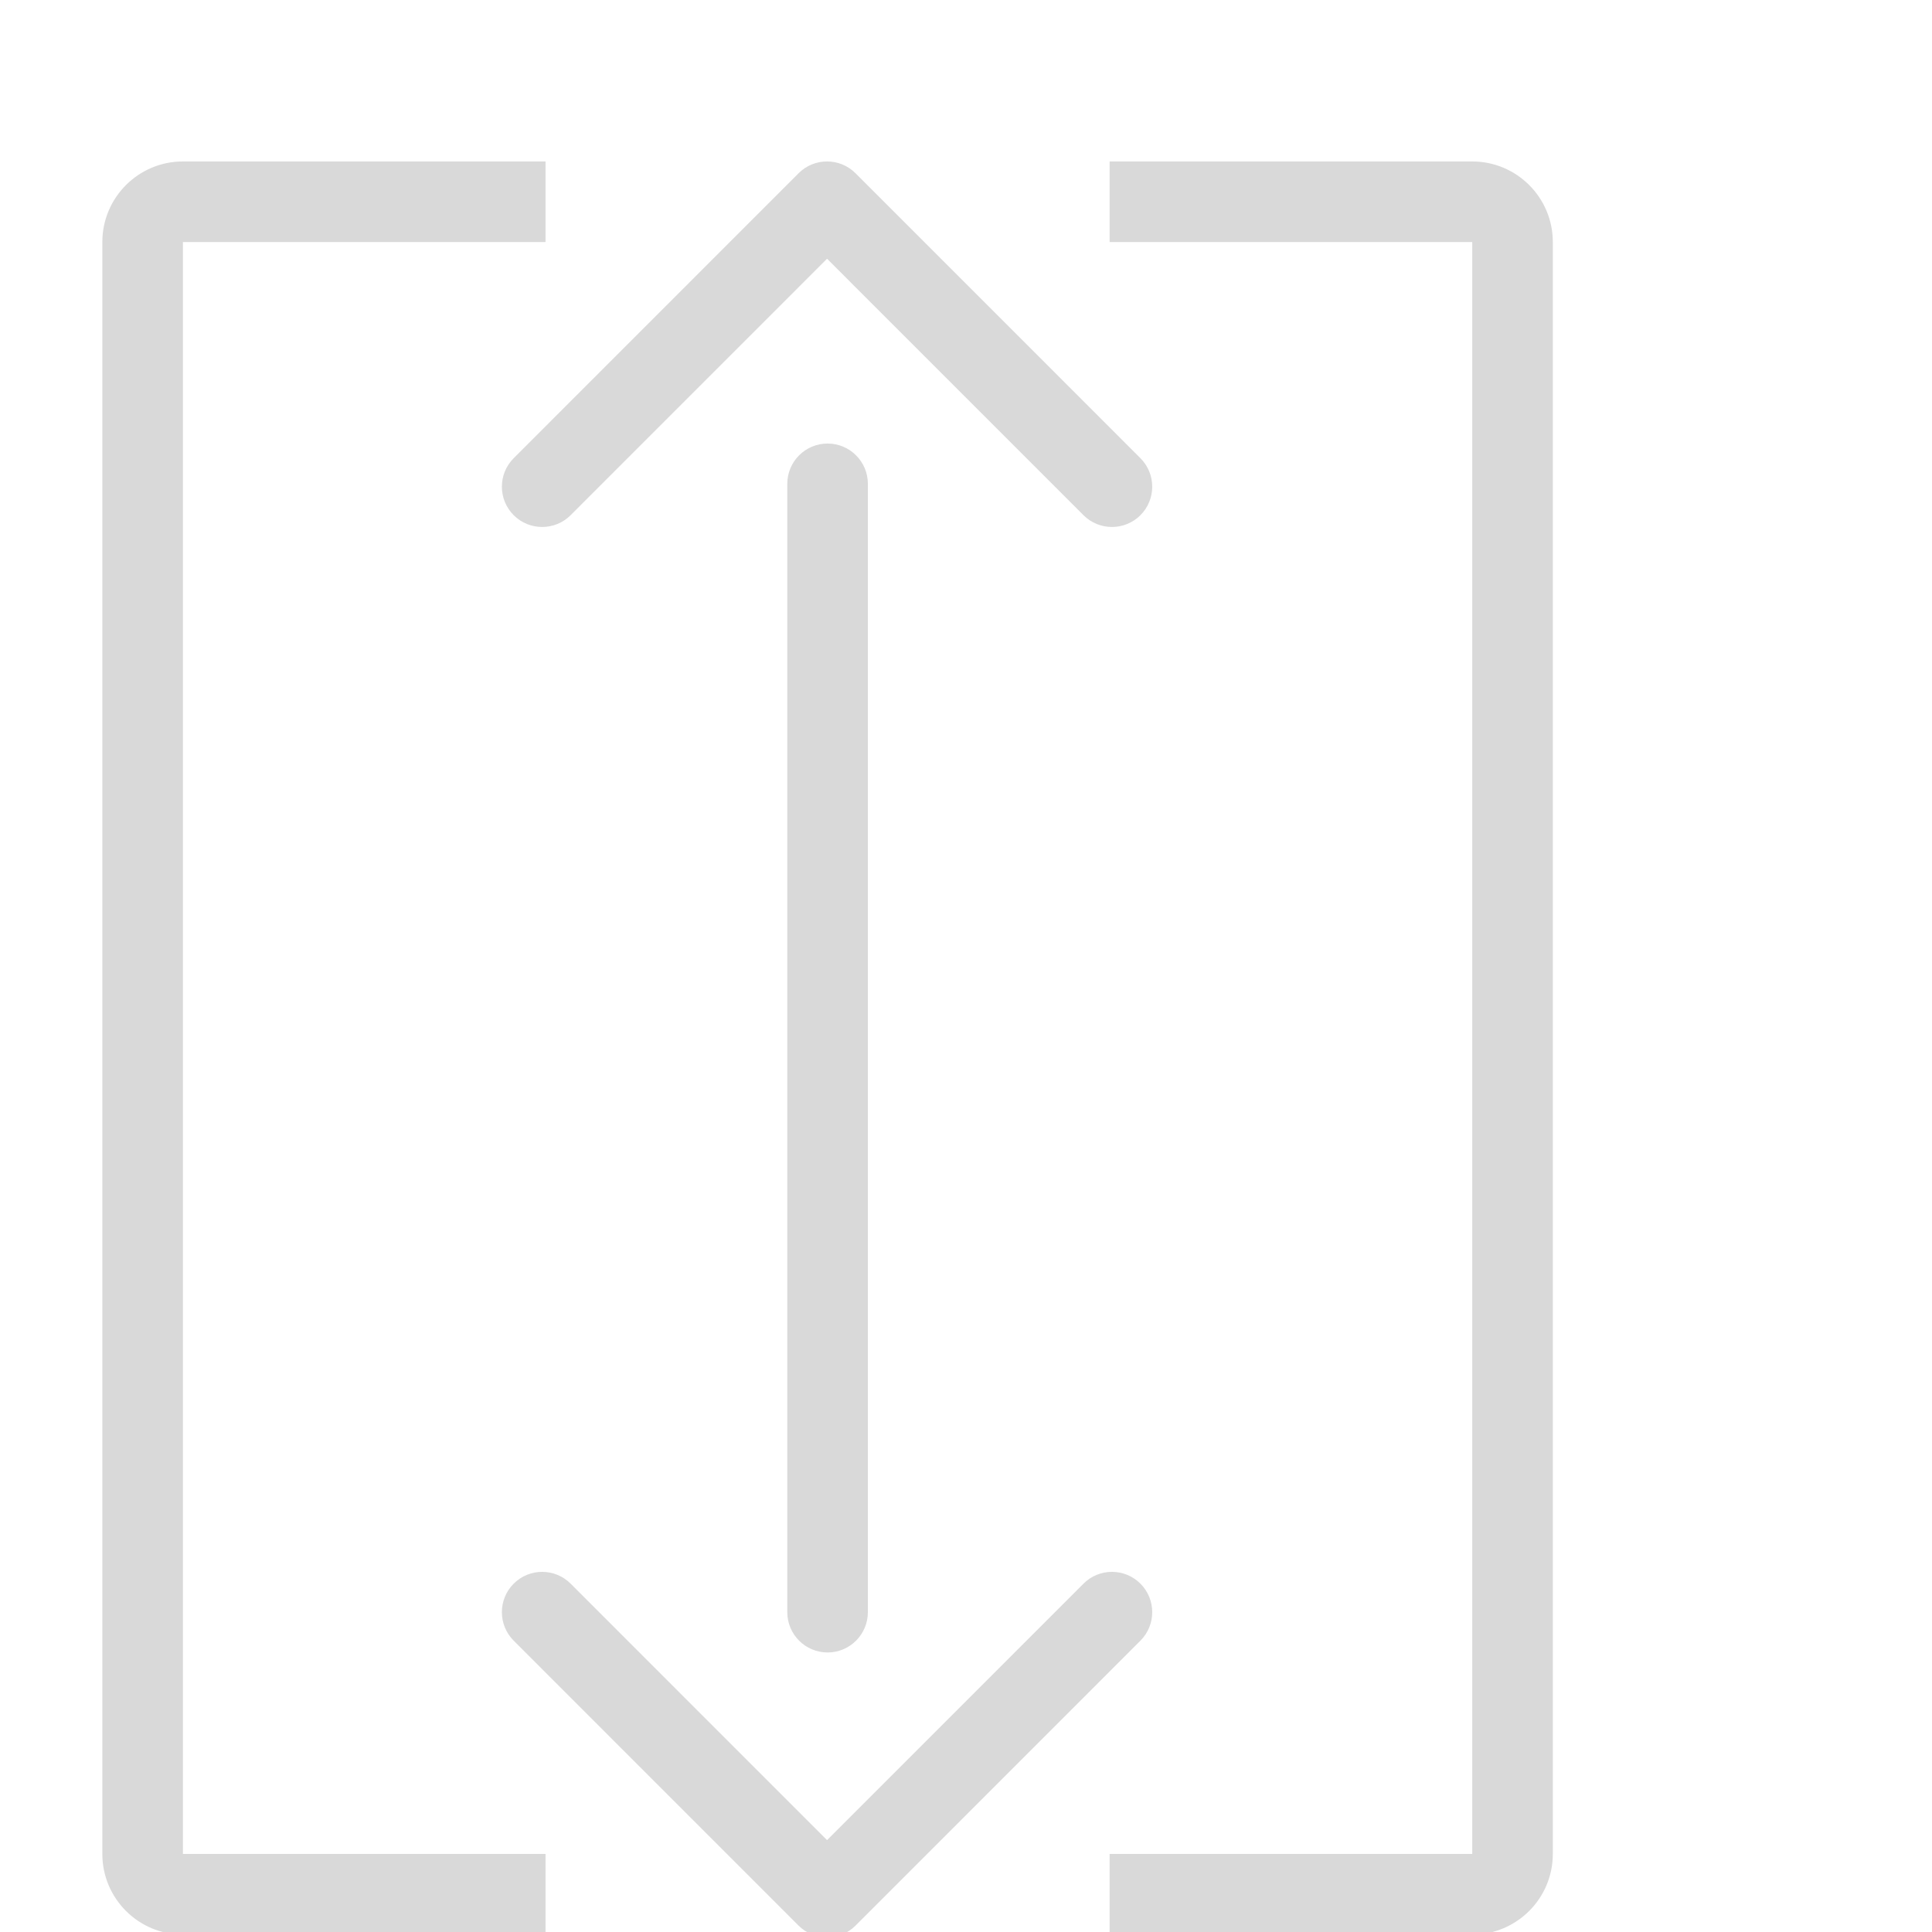 <?xml version="1.0" encoding="UTF-8" standalone="no"?>
<!DOCTYPE svg PUBLIC "-//W3C//DTD SVG 1.1//EN" "http://www.w3.org/Graphics/SVG/1.1/DTD/svg11.dtd">
<svg width="100%" height="100%" viewBox="0 0 48 48" version="1.1" xmlns="http://www.w3.org/2000/svg" xmlns:xlink="http://www.w3.org/1999/xlink" xml:space="preserve" xmlns:serif="http://www.serif.com/" style="fill-rule:evenodd;clip-rule:evenodd;stroke-linejoin:round;stroke-miterlimit:2;">
    <g transform="matrix(1,0,0,1,-88,-89)">
        <g transform="matrix(1.001,0,0,1.002,-1.001,-259.537)">
            <g id="slider-height-general" serif:id="slider height general" transform="matrix(2.381,0,0,2.379,-15135.4,-12974.1)">
                <rect x="6392.8" y="5600.66" width="20.138" height="20.138" style="fill:none;"/>
                <g transform="matrix(2.56895e-17,0.42,-0.42,2.56895e-17,6558.53,5591.41)">
                    <path d="M24,364L24,355C24,353.896 24.896,353 26,353L66,353C67.104,353 68,353.896 68,355L68,364L66,364L66,355L26,355L26,364L24,364ZM24,378L26,378L26,387L66,387L66,378L68,378L68,387C68,388.104 67.104,389 66,389L26,389C24.896,389 24,388.104 24,387L24,378ZM65.657,371.013L59.293,364.649C58.902,364.259 58.902,363.625 59.293,363.235C59.683,362.845 60.317,362.845 60.707,363.235L67.778,370.306C68.168,370.696 68.168,371.33 67.778,371.72L60.707,378.791C60.317,379.181 59.683,379.181 59.293,378.791C58.902,378.401 58.902,377.767 59.293,377.377L65.657,371.013ZM32,372C31.448,372 31,371.552 31,371C31,370.448 31.448,370 32,370L60,370C60.552,370 61,370.448 61,371C61,371.552 60.552,372 60,372L32,372ZM26.414,371.013L32.778,377.377C33.168,377.767 33.168,378.401 32.778,378.791C32.388,379.181 31.754,379.181 31.364,378.791L24.293,371.72C23.902,371.33 23.902,370.696 24.293,370.306L31.364,363.235C31.754,362.845 32.388,362.845 32.778,363.235C33.168,363.625 33.168,364.259 32.778,364.649L26.414,371.013Z" style="fill:rgb(217,217,217);"/>
                </g>
            </g>
        </g>
    </g>
</svg>
